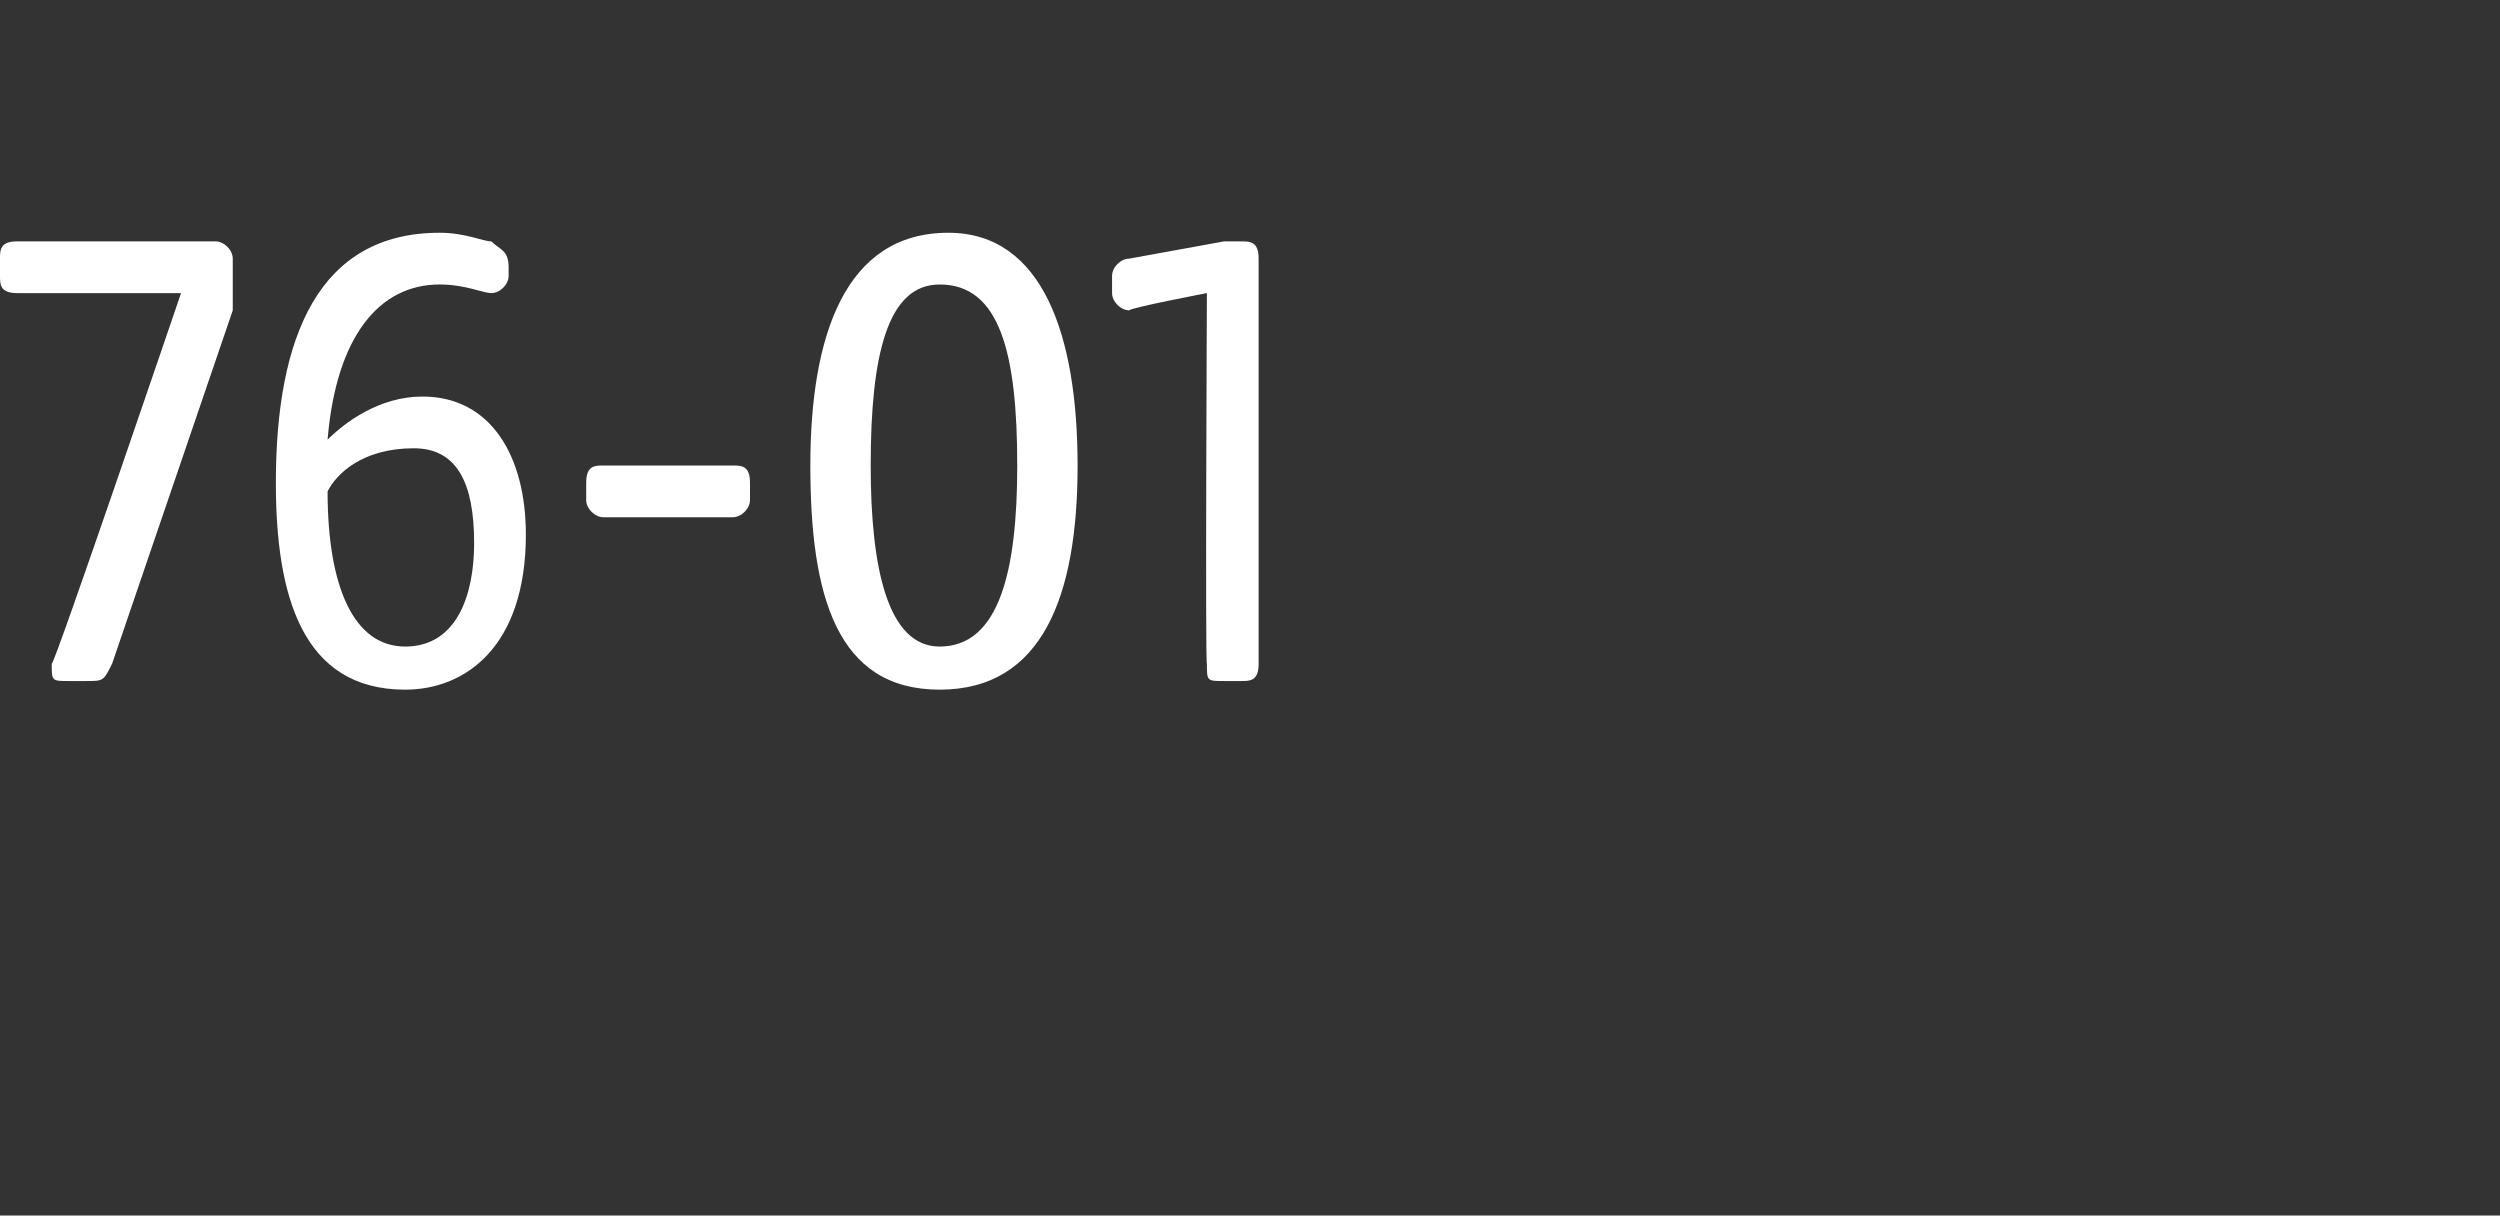 <?xml version="1.0" standalone="no"?><!DOCTYPE svg PUBLIC "-//W3C//DTD SVG 1.1//EN" "http://www.w3.org/Graphics/SVG/1.1/DTD/svg11.dtd"><svg xmlns="http://www.w3.org/2000/svg" version="1.1" width="29px" height="14.1px" viewBox="0 -2 29 14.1" style="top:-2px"><rect x="0" y="-2" width="29" height="14.1" fill="#333333" stroke="none"/>  <desc>76 01</desc>  <defs/>  <g id="Polygon49342">    <path d="M 0.6 5.7 C 0.63 5.72 2.1 1.4 2.1 1.4 C 2.1 1.4 0.17 1.4 0.2 1.4 C 0 1.4 0 1.3 0 1.2 C 0 1.2 0 1 0 1 C 0 0.9 0 0.8 0.2 0.8 C 0.2 0.8 2.5 0.8 2.5 0.8 C 2.6 0.8 2.7 0.9 2.7 1 C 2.7 1 2.7 1.2 2.7 1.2 C 2.7 1.3 2.7 1.4 2.7 1.6 C 2.7 1.6 1.3 5.7 1.3 5.7 C 1.2 5.9 1.2 5.9 1 5.9 C 1 5.9 0.8 5.9 0.8 5.9 C 0.6 5.9 0.6 5.9 0.6 5.7 Z M 3.2 3.6 C 3.2 1.9 3.7 0.7 5.1 0.7 C 5.4 0.7 5.6 0.8 5.7 0.8 C 5.8 0.9 5.9 0.9 5.9 1.1 C 5.9 1.1 5.9 1.2 5.9 1.2 C 5.9 1.3 5.8 1.4 5.7 1.4 C 5.6 1.4 5.4 1.3 5.1 1.3 C 4.4 1.3 3.9 1.9 3.8 3.1 C 4 2.9 4.4 2.6 4.9 2.6 C 5.7 2.6 6.1 3.3 6.1 4.2 C 6.1 5.5 5.4 6 4.7 6 C 3.5 6 3.2 4.9 3.2 3.6 Z M 4.7 5.5 C 5.3 5.5 5.5 4.9 5.5 4.3 C 5.5 3.6 5.3 3.2 4.8 3.2 C 4.2 3.2 3.9 3.5 3.8 3.7 C 3.8 4.8 4.1 5.5 4.7 5.5 Z M 6.8 3.8 C 6.8 3.8 6.8 3.6 6.8 3.6 C 6.8 3.4 6.9 3.4 7 3.4 C 7 3.4 8.5 3.4 8.5 3.4 C 8.6 3.4 8.7 3.4 8.7 3.6 C 8.7 3.6 8.7 3.8 8.7 3.8 C 8.7 3.9 8.6 4 8.5 4 C 8.5 4 7 4 7 4 C 6.9 4 6.8 3.9 6.8 3.8 Z M 9.4 3.4 C 9.4 1.9 9.8 0.7 11 0.7 C 12.1 0.7 12.5 1.9 12.5 3.4 C 12.5 4.9 12.1 6 10.9 6 C 9.7 6 9.4 4.9 9.4 3.4 Z M 10.9 5.5 C 11.6 5.5 11.8 4.6 11.8 3.4 C 11.8 2.1 11.6 1.3 10.9 1.3 C 10.3 1.3 10.1 2.1 10.1 3.4 C 10.1 4.6 10.3 5.5 10.9 5.5 Z M 14 5.7 C 13.98 5.71 14 1.4 14 1.4 C 14 1.4 13.11 1.57 13.1 1.6 C 13 1.6 12.9 1.5 12.9 1.4 C 12.9 1.4 12.9 1.2 12.9 1.2 C 12.9 1.1 13 1 13.1 1 C 13.1 1 14.2 0.8 14.2 0.8 C 14.3 0.8 14.4 0.8 14.4 0.8 C 14.5 0.8 14.6 0.8 14.6 1 C 14.6 1 14.6 5.7 14.6 5.7 C 14.6 5.9 14.5 5.9 14.4 5.9 C 14.4 5.9 14.2 5.9 14.2 5.9 C 14 5.9 14 5.9 14 5.7 Z " stroke="none" fill="#fff"/>  </g></svg>